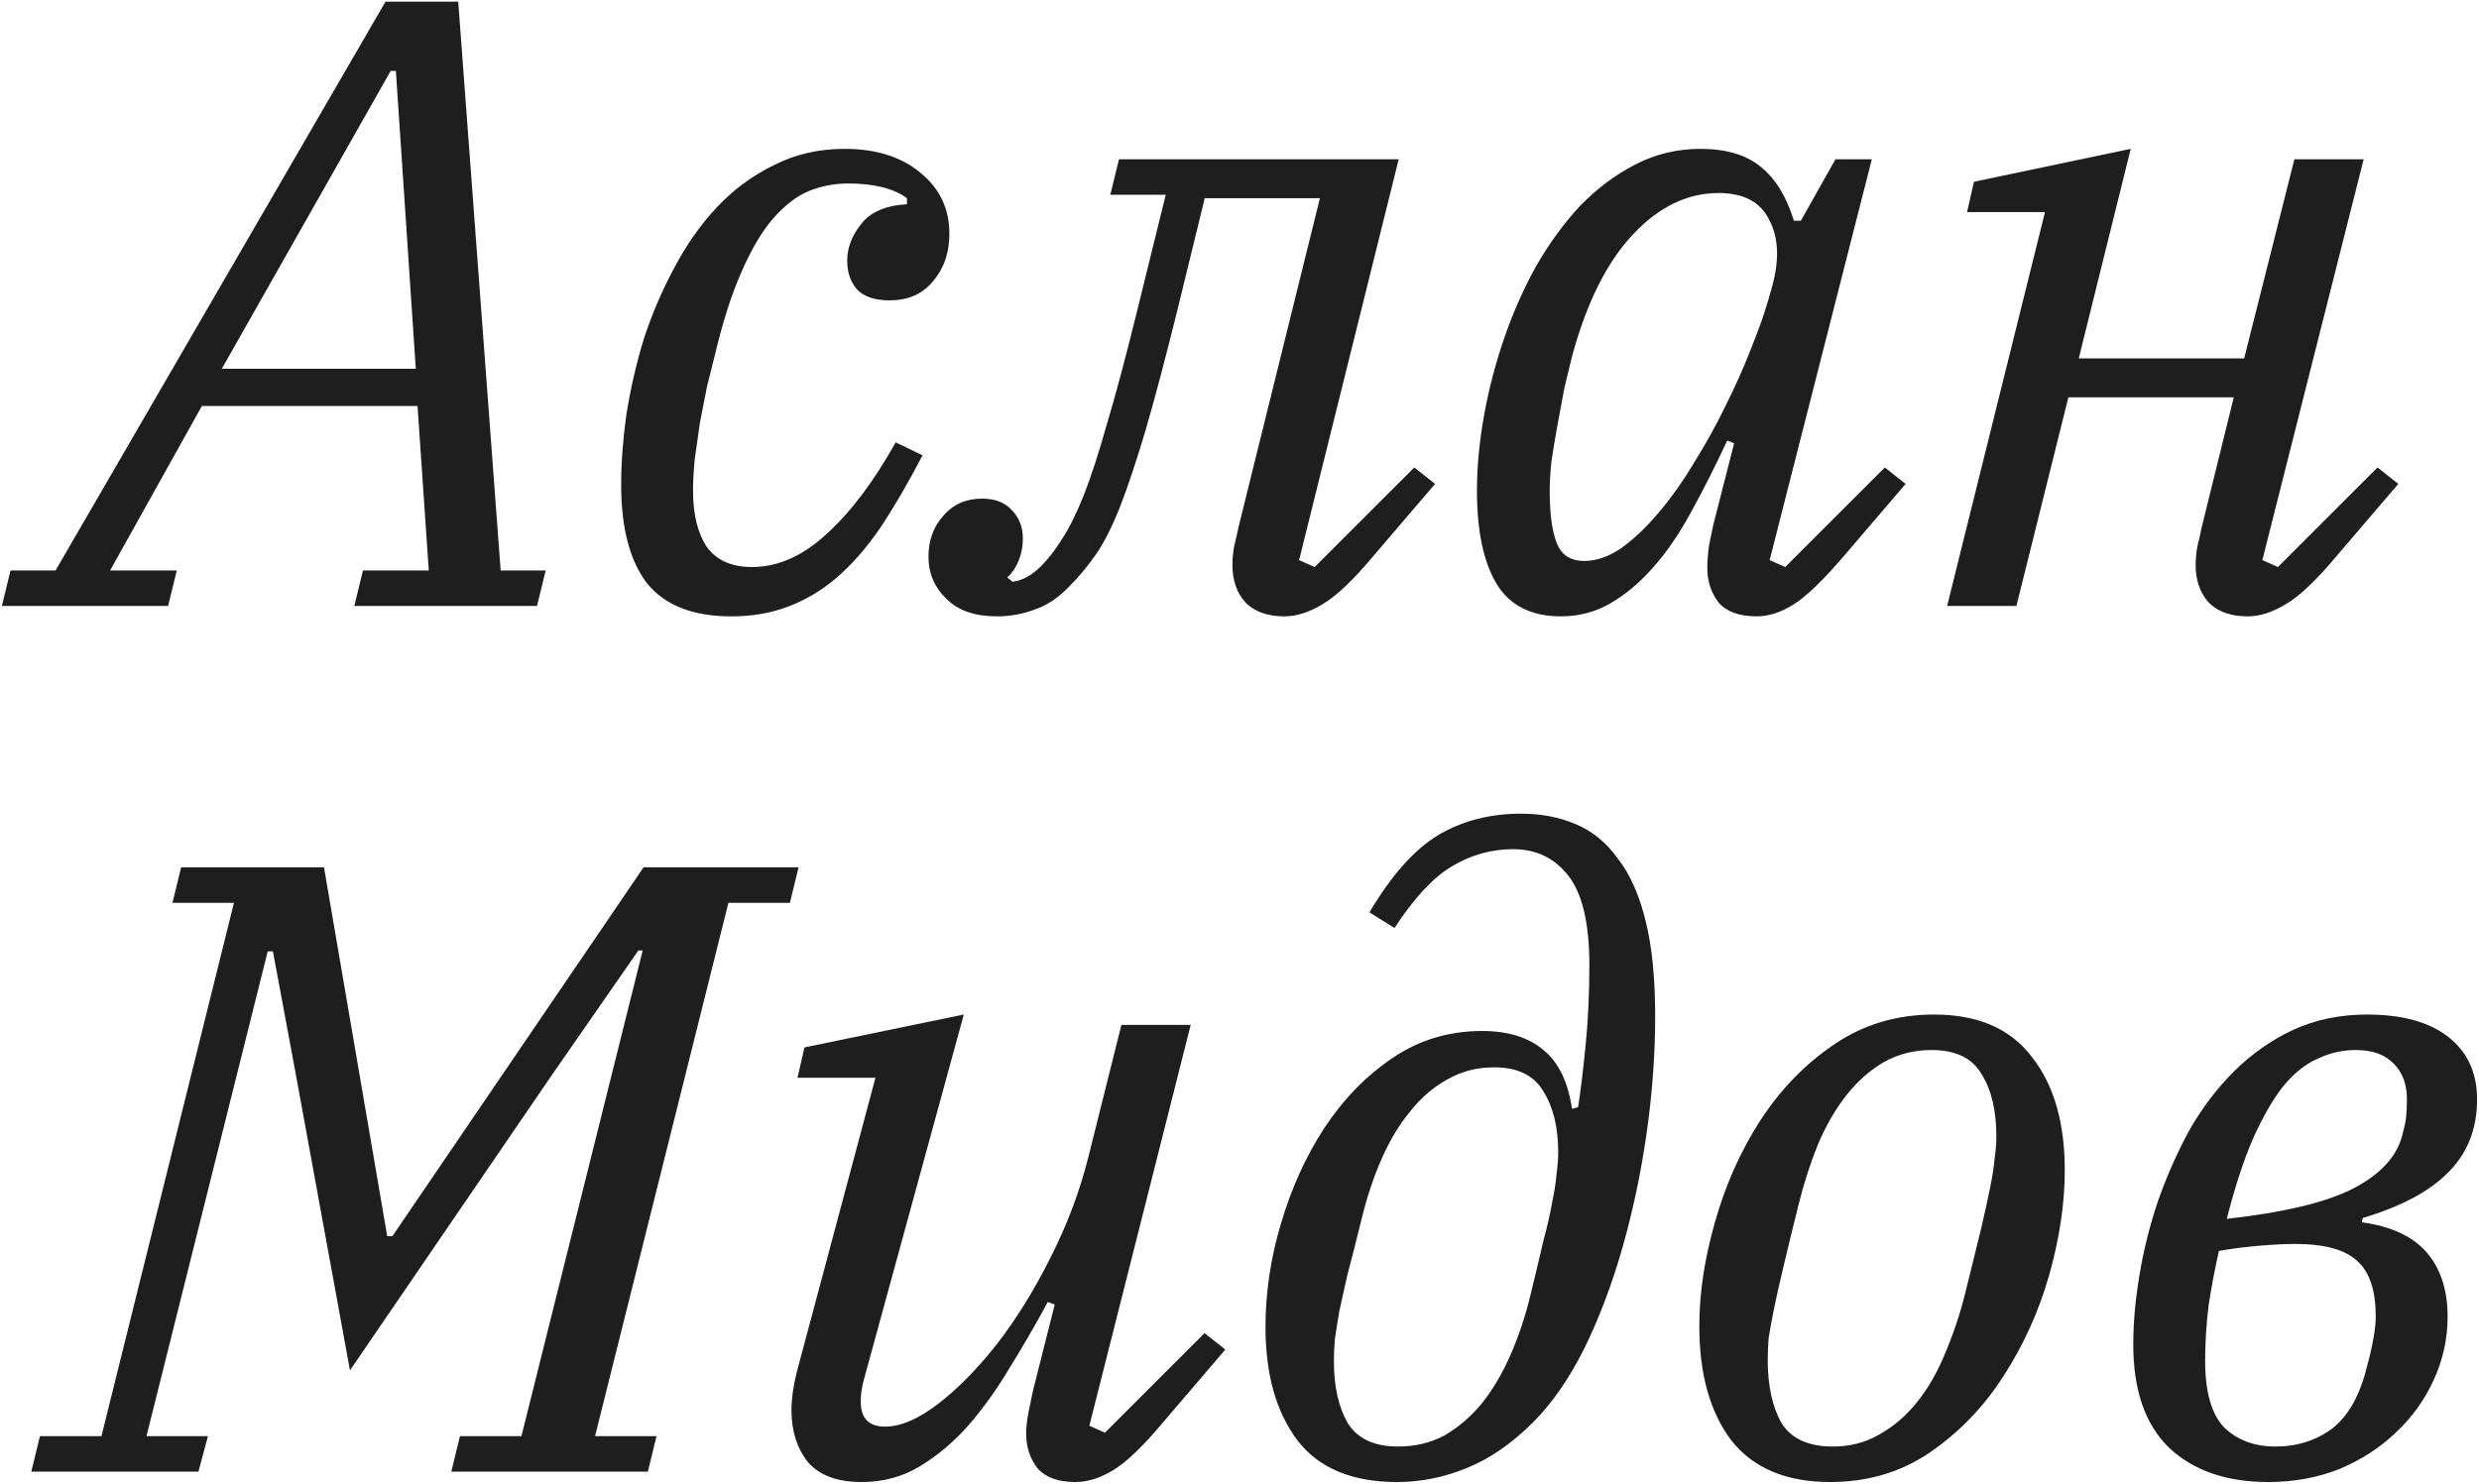 <?xml version="1.0" encoding="UTF-8"?> <svg xmlns="http://www.w3.org/2000/svg" width="1002" height="600" viewBox="0 0 1002 600" fill="none"><path d="M4.249 230.649H22.45L155.811 0.681H185.213L202.364 230.649H220.566L217.065 245H143.21L146.71 230.649H173.312L168.762 164.144H81.605L44.502 230.649H71.454L67.954 245H0.748L4.249 230.649ZM89.656 149.092H168.062L160.011 28.683H157.911L89.656 149.092ZM295.529 249.2C280.128 249.2 268.81 244.767 261.576 235.899C254.576 226.799 251.075 213.498 251.075 195.996C251.075 187.129 251.776 177.678 253.176 167.644C254.809 157.376 257.143 147.226 260.176 137.192C263.443 127.157 267.527 117.59 272.427 108.489C277.328 99.155 283.045 90.988 289.579 83.987C296.346 76.754 304.046 71.036 312.68 66.836C321.314 62.402 330.882 60.185 341.383 60.185C354.217 60.185 364.484 63.453 372.185 69.986C379.886 76.287 383.736 84.454 383.736 94.488C383.736 102.189 381.519 108.606 377.085 113.74C372.885 118.873 367.051 121.44 359.584 121.44C353.517 121.44 349.083 119.924 346.283 116.89C343.716 113.856 342.433 110.006 342.433 105.339C342.433 100.205 344.299 95.305 348.033 90.638C351.767 85.737 357.951 83.054 366.585 82.587V80.137C361.217 76.17 353.283 74.187 342.783 74.187C337.182 74.187 331.815 75.237 326.681 77.337C321.781 79.437 316.997 83.171 312.33 88.538C307.897 93.671 303.696 100.789 299.729 109.889C295.762 118.757 292.145 130.074 288.878 143.842C287.945 147.576 286.895 151.776 285.728 156.443C284.795 161.11 283.861 165.894 282.928 170.794C282.228 175.695 281.528 180.595 280.828 185.495C280.361 190.162 280.128 194.479 280.128 198.446C280.128 208.014 281.995 215.598 285.728 221.198C289.695 226.565 295.762 229.249 303.93 229.249C314.43 229.249 324.465 224.815 334.032 215.948C343.833 207.08 353.167 194.713 362.034 178.845L372.885 184.095C367.051 195.296 361.334 205.097 355.734 213.498C350.133 221.665 344.183 228.432 337.882 233.799C331.815 238.933 325.281 242.783 318.281 245.35C311.514 247.917 303.93 249.2 295.529 249.2ZM402.935 249.2C394.068 249.2 387.301 246.867 382.634 242.2C377.733 237.533 375.283 231.816 375.283 225.048C375.283 218.515 377.267 213.031 381.234 208.597C385.201 203.93 390.451 201.597 396.985 201.597C402.119 201.597 406.086 203.113 408.886 206.147C411.919 209.181 413.436 213.031 413.436 217.698C413.436 220.965 412.853 223.998 411.686 226.799C410.519 229.599 409.003 231.816 407.136 233.449L409.236 235.199C413.203 234.733 417.053 232.632 420.787 228.899C423.82 225.865 426.621 222.248 429.187 218.048C431.988 213.848 434.905 208.014 437.938 200.547C440.972 192.846 444.122 183.162 447.389 171.494C450.889 159.827 454.856 145.009 459.29 127.041L471.191 78.737H448.789L452.289 64.386H565.348L525.095 226.449L531.395 229.249L571.649 188.996L580.049 195.646L555.197 224.698C547.03 234.499 540.146 241.033 534.546 244.3C529.179 247.567 524.045 249.2 519.145 249.2C512.377 249.2 507.127 247.334 503.393 243.6C499.893 239.633 498.143 234.616 498.143 228.549C498.143 225.982 498.376 223.415 498.843 220.848C499.543 218.048 500.126 215.481 500.593 213.148L533.496 80.137H486.942L476.091 124.591C471.191 144.425 466.874 160.76 463.14 173.594C459.407 186.195 455.906 196.696 452.639 205.097C449.372 213.264 446.105 219.681 442.839 224.348C439.572 229.015 436.071 233.216 432.338 236.949C427.904 241.616 423.237 244.767 418.337 246.4C413.436 248.267 408.303 249.2 402.935 249.2ZM630.929 249.2C619.028 249.2 610.394 244.883 605.027 236.249C599.66 227.382 596.976 214.781 596.976 198.446C596.976 188.879 597.91 178.845 599.777 168.344C601.643 157.843 604.327 147.459 607.827 137.192C611.328 126.924 615.645 117.123 620.778 107.789C626.145 98.455 632.096 90.288 638.63 83.287C645.397 76.287 652.864 70.686 661.031 66.486C669.199 62.286 677.949 60.185 687.283 60.185C697.784 60.185 705.952 62.636 711.785 67.536C717.619 72.203 722.053 79.437 725.086 89.238H727.887L741.888 64.386H756.589L715.286 226.449L721.586 229.249L761.839 188.996L770.24 195.646L745.388 224.698C736.987 234.499 730.22 241.033 725.086 244.3C719.953 247.567 714.936 249.2 710.035 249.2C703.035 249.2 697.901 247.334 694.634 243.6C691.6 239.633 690.084 234.966 690.084 229.599C690.084 227.032 690.317 223.998 690.784 220.498C691.484 216.998 692.067 214.198 692.534 212.097L700.935 179.195L698.134 178.145C693.234 188.646 688.334 198.33 683.433 207.197C678.766 215.831 673.632 223.298 668.032 229.599C662.665 235.666 656.948 240.45 650.881 243.95C644.813 247.45 638.163 249.2 630.929 249.2ZM640.38 226.799C645.28 226.799 650.297 225.048 655.431 221.548C660.565 217.815 665.582 213.031 670.482 207.197C675.616 201.13 680.4 194.363 684.833 186.895C689.5 179.428 693.701 171.844 697.434 164.144C701.401 156.21 704.785 148.626 707.585 141.392C710.619 133.925 712.952 127.391 714.586 121.79L715.986 116.89C719.253 105.689 719.019 96.472 715.286 89.238C711.785 81.771 704.901 78.037 694.634 78.037C682.033 78.037 670.482 83.637 659.981 94.838C649.48 106.039 641.313 122.374 635.479 143.842C634.546 147.576 633.496 151.893 632.329 156.793C631.396 161.693 630.462 166.711 629.529 171.844C628.596 176.978 627.779 181.878 627.079 186.545C626.612 191.212 626.379 195.179 626.379 198.446C626.379 207.547 627.312 214.548 629.179 219.448C631.046 224.348 634.779 226.799 640.38 226.799ZM908.482 249.2C901.714 249.2 896.464 247.334 892.73 243.6C889.23 239.633 887.48 234.616 887.48 228.549C887.48 225.982 887.713 223.415 888.18 220.848C888.88 218.048 889.463 215.481 889.93 213.148L902.881 160.643H836.026L815.024 245H787.022L826.575 85.737H795.073L797.873 73.487L861.228 60.185L840.226 144.892H907.082L927.383 64.386H955.385L914.432 226.449L920.733 229.249L960.986 188.996L969.386 195.646L944.534 224.698C936.367 234.499 929.483 241.033 923.883 244.3C918.516 247.567 913.382 249.2 908.482 249.2ZM16.15 580.649H41.002L94.556 365.032H69.704L73.204 350.681H130.959L156.511 499.793H158.611L260.119 350.681H322.774L319.273 365.032H294.421L240.517 580.649H265.369L261.869 595H182.413L185.913 580.649H210.765L259.769 384.284H258.019L222.316 435.738L141.459 554.047L119.758 435.388L110.307 384.634H108.207L59.203 580.649H84.055L80.205 595H12.649L16.15 580.649ZM348.257 599.2C338.457 599.2 331.223 596.517 326.556 591.15C322.122 585.549 319.905 578.549 319.905 570.148C319.905 565.014 320.838 559.064 322.705 552.297L353.858 435.738H322.355L325.155 423.487L389.561 410.186L348.957 558.597C348.257 561.397 347.907 564.081 347.907 566.648C347.907 573.415 351.174 576.799 357.708 576.799C364.009 576.799 371.126 573.765 379.06 567.698C386.994 561.631 394.928 553.58 402.862 543.546C410.796 533.279 418.029 521.611 424.563 508.543C431.33 495.242 436.464 481.591 439.964 467.59L453.266 414.386H481.268L440.315 576.449L446.615 579.249L486.868 538.996L495.269 545.646L470.417 574.698C462.25 584.499 455.482 591.033 450.115 594.3C444.748 597.567 439.614 599.2 434.714 599.2C427.714 599.2 422.58 597.334 419.313 593.6C416.279 589.633 414.763 584.966 414.763 579.599C414.763 577.032 415.113 573.998 415.813 570.498C416.513 566.998 417.096 564.198 417.563 562.097L426.313 527.445L423.513 526.395C418.613 535.495 413.479 544.363 408.112 552.997C402.978 561.631 397.378 569.448 391.311 576.449C385.244 583.216 378.71 588.7 371.709 592.9C364.709 597.1 356.891 599.2 348.257 599.2ZM564.708 599.2C546.507 599.2 533.089 593.6 524.455 582.399C515.821 570.965 511.504 555.68 511.504 536.545C511.504 522.544 513.604 508.543 517.805 494.542C522.005 480.308 527.839 467.473 535.306 456.039C543.007 444.372 552.224 434.921 562.958 427.687C573.692 420.453 585.71 416.836 599.011 416.836C609.512 416.836 617.796 419.403 623.863 424.537C629.93 429.437 633.78 437.371 635.414 448.339L637.864 447.638C639.031 439.938 640.081 431.187 641.014 421.386C641.948 411.586 642.414 401.201 642.414 390.234C642.414 373.433 639.614 361.415 634.014 354.181C628.413 346.947 620.946 343.33 611.612 343.33C602.745 343.33 594.461 345.664 586.76 350.331C579.293 354.765 571.592 363.049 563.658 375.183L553.507 368.882C562.375 353.948 571.592 343.564 581.16 337.73C590.96 331.896 602.161 328.979 614.762 328.979C622.929 328.979 630.28 330.379 636.814 333.18C643.581 335.98 649.298 340.647 653.965 347.181C658.866 353.481 662.599 361.882 665.166 372.383C667.733 382.65 669.016 395.484 669.016 410.886C669.016 426.287 667.85 442.155 665.516 458.489C663.183 474.591 659.916 489.992 655.715 504.693C651.515 519.394 646.381 532.928 640.314 545.296C634.247 557.43 627.363 567.348 619.663 575.048C611.029 583.682 602.044 589.866 592.71 593.6C583.61 597.334 574.276 599.2 564.708 599.2ZM565.058 584.849C572.059 584.849 578.359 583.332 583.96 580.299C589.56 577.032 594.577 572.715 599.011 567.348C603.445 561.747 607.295 555.214 610.562 547.746C613.829 540.279 616.512 532.228 618.612 523.594C620.713 514.96 622.463 507.61 623.863 501.543C625.496 495.476 626.663 490.342 627.363 486.141C628.297 481.708 628.88 477.974 629.113 474.941C629.58 471.674 629.813 468.64 629.813 465.84C629.813 455.806 627.83 447.638 623.863 441.338C620.129 434.804 613.479 431.537 603.911 431.537C596.911 431.537 590.61 433.171 585.01 436.438C579.409 439.471 574.392 443.788 569.959 449.389C565.525 454.756 561.675 461.173 558.408 468.64C555.141 476.107 552.457 484.158 550.357 492.792C548.257 501.426 546.39 508.777 544.757 514.844C543.357 520.911 542.19 526.161 541.256 530.595C540.556 534.795 539.973 538.529 539.506 541.796C539.273 544.829 539.156 547.746 539.156 550.547C539.156 560.581 541.023 568.865 544.757 575.398C548.724 581.699 555.491 584.849 565.058 584.849ZM740.764 584.849C747.764 584.849 754.065 583.216 759.665 579.949C765.499 576.682 770.633 572.248 775.066 566.648C779.5 561.047 783.234 554.513 786.267 547.046C789.534 539.346 792.218 531.295 794.318 522.894C796.885 512.627 798.985 504.11 800.618 497.342C802.252 490.342 803.535 484.508 804.469 479.841C805.402 475.174 805.986 471.324 806.219 468.29C806.686 465.257 806.919 462.34 806.919 459.539C806.919 449.039 804.935 440.638 800.969 434.337C797.235 427.804 790.468 424.537 780.667 424.537C773.666 424.537 767.249 426.17 761.415 429.437C755.815 432.704 750.798 437.138 746.364 442.738C741.931 448.339 738.08 454.989 734.813 462.69C731.78 470.157 729.213 478.091 727.113 486.492C724.546 496.759 722.446 505.393 720.812 512.394C719.179 519.161 717.895 524.878 716.962 529.545C716.029 534.212 715.328 538.062 714.862 541.096C714.628 544.129 714.512 547.046 714.512 549.846C714.512 560.347 716.379 568.865 720.112 575.398C724.079 581.699 730.963 584.849 740.764 584.849ZM739.714 599.2C721.979 599.2 708.678 593.6 699.811 582.399C691.177 570.965 686.86 555.564 686.86 536.195C686.86 522.894 688.96 508.893 693.16 494.192C697.36 479.258 703.428 465.607 711.362 453.239C719.529 440.638 729.446 430.37 741.114 422.436C753.015 414.269 766.549 410.186 781.717 410.186C799.452 410.186 812.636 415.903 821.27 427.337C830.137 438.538 834.571 453.822 834.571 473.19C834.571 486.492 832.471 500.609 828.271 515.544C824.07 530.245 817.886 543.896 809.719 556.497C801.785 568.865 791.868 579.132 779.967 587.299C768.299 595.233 754.882 599.2 739.714 599.2ZM916.86 599.2C900.059 599.2 886.758 594.65 876.957 585.549C867.156 576.215 862.256 562.214 862.256 543.546C862.256 534.912 863.073 525.695 864.706 515.894C866.34 505.86 868.79 495.942 872.057 486.141C875.557 476.107 879.757 466.54 884.658 457.439C889.792 448.339 895.859 440.288 902.859 433.287C909.86 426.287 917.794 420.686 926.661 416.486C935.762 412.286 945.796 410.186 956.763 410.186C970.998 410.186 981.965 413.219 989.666 419.286C997.367 425.353 1001.22 433.754 1001.22 444.488C1001.22 456.389 997.367 466.19 989.666 473.891C982.199 481.591 970.648 487.775 955.013 492.442L954.663 494.192C966.564 495.826 975.315 499.909 980.915 506.443C986.516 512.977 989.316 521.611 989.316 532.345C989.316 541.212 987.449 549.73 983.716 557.897C979.982 566.064 974.848 573.182 968.314 579.249C962.014 585.316 954.43 590.216 945.563 593.95C936.695 597.45 927.128 599.2 916.86 599.2ZM919.661 584.849C928.528 584.849 936.229 582.399 942.762 577.499C949.296 572.365 953.963 563.964 956.763 552.297C957.697 549.03 958.514 545.529 959.214 541.796C959.914 538.062 960.264 534.912 960.264 532.345C960.264 521.844 957.814 514.377 952.913 509.943C948.013 505.276 939.612 502.943 927.711 502.943C923.744 502.943 918.961 503.176 913.36 503.643C907.76 504.11 902.276 504.81 896.909 505.743C895.275 512.744 893.875 520.094 892.708 527.795C891.775 535.495 891.308 542.963 891.308 550.196C891.308 562.797 893.875 571.782 899.009 577.149C904.376 582.282 911.26 584.849 919.661 584.849ZM952.213 424.537C946.846 424.537 941.712 425.703 936.812 428.037C931.912 430.137 927.245 433.871 922.811 439.238C918.61 444.605 914.527 451.722 910.56 460.589C906.826 469.223 903.326 479.958 900.059 492.792C923.161 490.225 940.196 486.141 951.163 480.541C962.364 474.707 969.014 467.357 971.115 458.489C971.815 455.922 972.281 453.706 972.515 451.839C972.748 449.739 972.865 447.288 972.865 444.488C972.865 438.421 971.115 433.637 967.614 430.137C964.114 426.403 958.98 424.537 952.213 424.537Z" fill="#1E1E1E"></path></svg> 